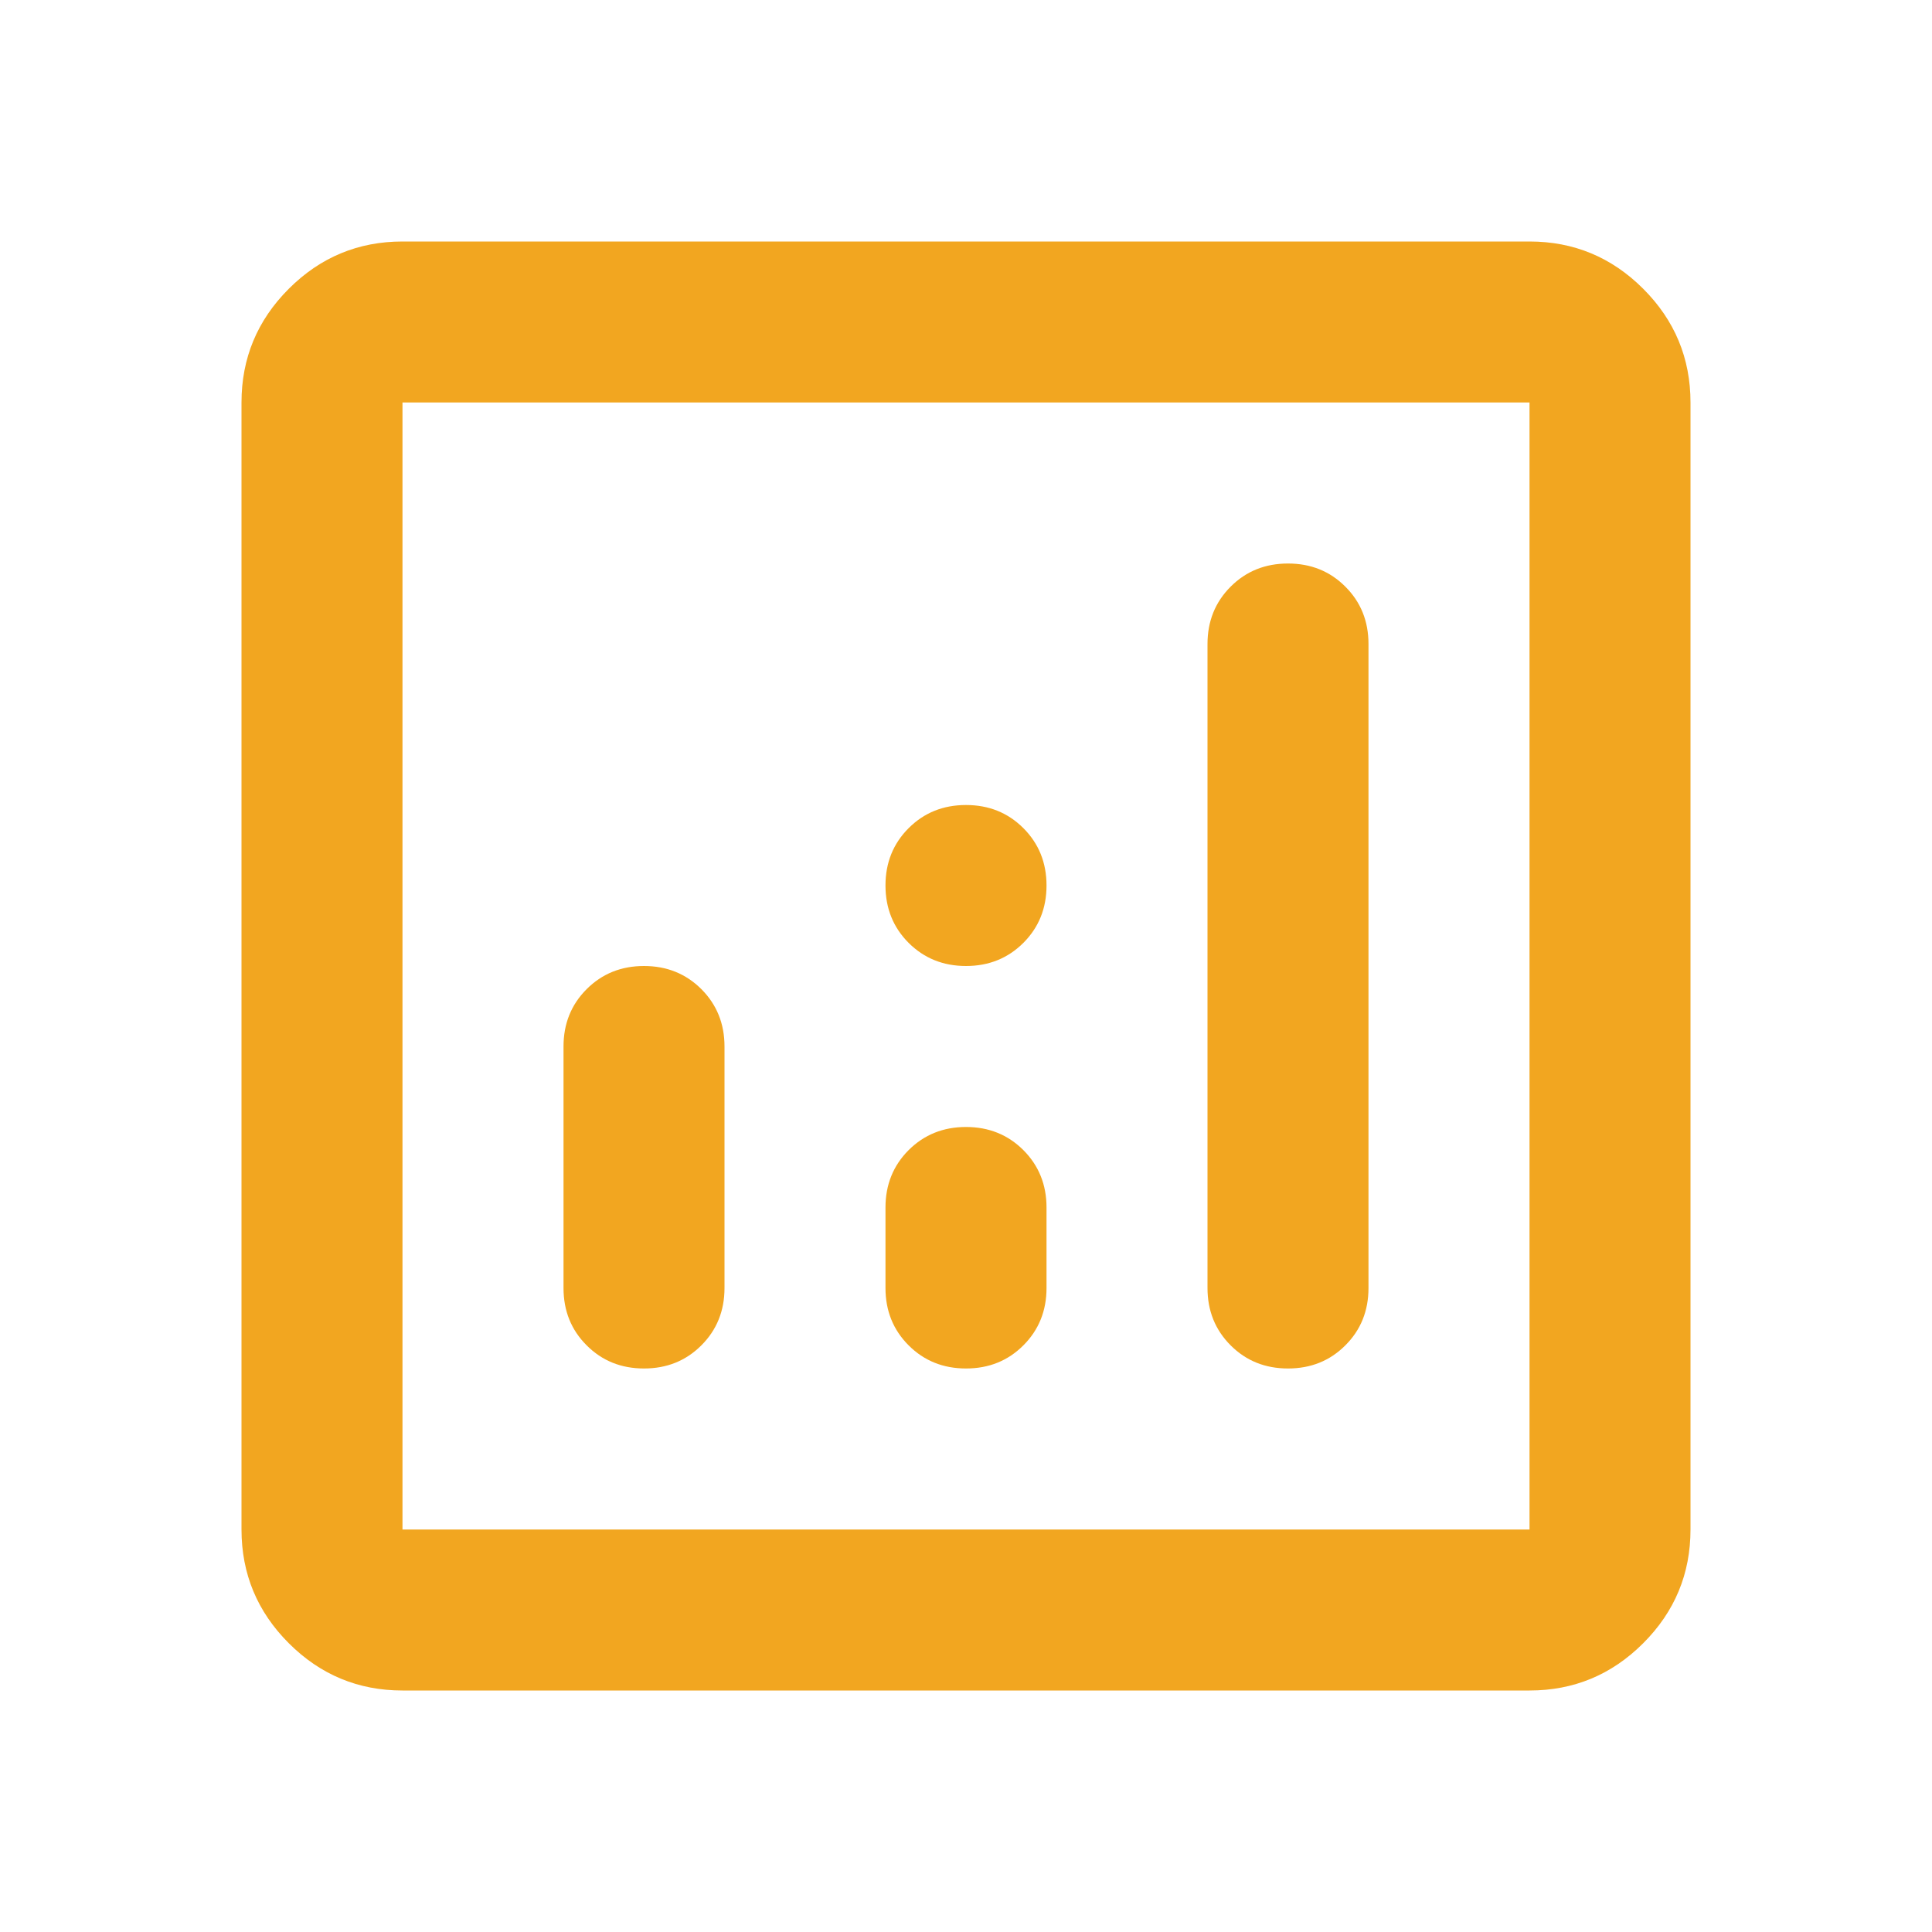 <svg width="40" height="40" viewBox="0 0 40 40" fill="none" xmlns="http://www.w3.org/2000/svg">
<path d="M13.333 20C12.861 20 12.465 20.16 12.146 20.479C11.826 20.799 11.667 21.194 11.667 21.667V26.667C11.667 27.139 11.826 27.535 12.146 27.854C12.465 28.174 12.861 28.333 13.333 28.333C13.806 28.333 14.201 28.174 14.521 27.854C14.84 27.535 15 27.139 15 26.667V21.667C15 21.194 14.84 20.799 14.521 20.479C14.201 20.16 13.806 20 13.333 20ZM26.667 11.667C26.194 11.667 25.799 11.826 25.479 12.146C25.16 12.465 25 12.861 25 13.333V26.667C25 27.139 25.16 27.535 25.479 27.854C25.799 28.174 26.194 28.333 26.667 28.333C27.139 28.333 27.535 28.174 27.854 27.854C28.174 27.535 28.333 27.139 28.333 26.667V13.333C28.333 12.861 28.174 12.465 27.854 12.146C27.535 11.826 27.139 11.667 26.667 11.667ZM20 23.333C19.528 23.333 19.132 23.493 18.812 23.812C18.493 24.132 18.333 24.528 18.333 25V26.667C18.333 27.139 18.493 27.535 18.812 27.854C19.132 28.174 19.528 28.333 20 28.333C20.472 28.333 20.868 28.174 21.188 27.854C21.507 27.535 21.667 27.139 21.667 26.667V25C21.667 24.528 21.507 24.132 21.188 23.812C20.868 23.493 20.472 23.333 20 23.333ZM8.333 35C7.417 35 6.632 34.674 5.979 34.021C5.326 33.368 5 32.583 5 31.667V8.333C5 7.417 5.326 6.632 5.979 5.979C6.632 5.326 7.417 5 8.333 5H31.667C32.583 5 33.368 5.326 34.021 5.979C34.674 6.632 35 7.417 35 8.333V31.667C35 32.583 34.674 33.368 34.021 34.021C33.368 34.674 32.583 35 31.667 35H8.333ZM8.333 31.667H31.667V8.333H8.333V31.667ZM20 20C20.472 20 20.868 19.84 21.188 19.521C21.507 19.201 21.667 18.806 21.667 18.333C21.667 17.861 21.507 17.465 21.188 17.146C20.868 16.826 20.472 16.667 20 16.667C19.528 16.667 19.132 16.826 18.812 17.146C18.493 17.465 18.333 17.861 18.333 18.333C18.333 18.806 18.493 19.201 18.812 19.521C19.132 19.84 19.528 20 20 20Z" fill="#F2A620"/>
</svg>

